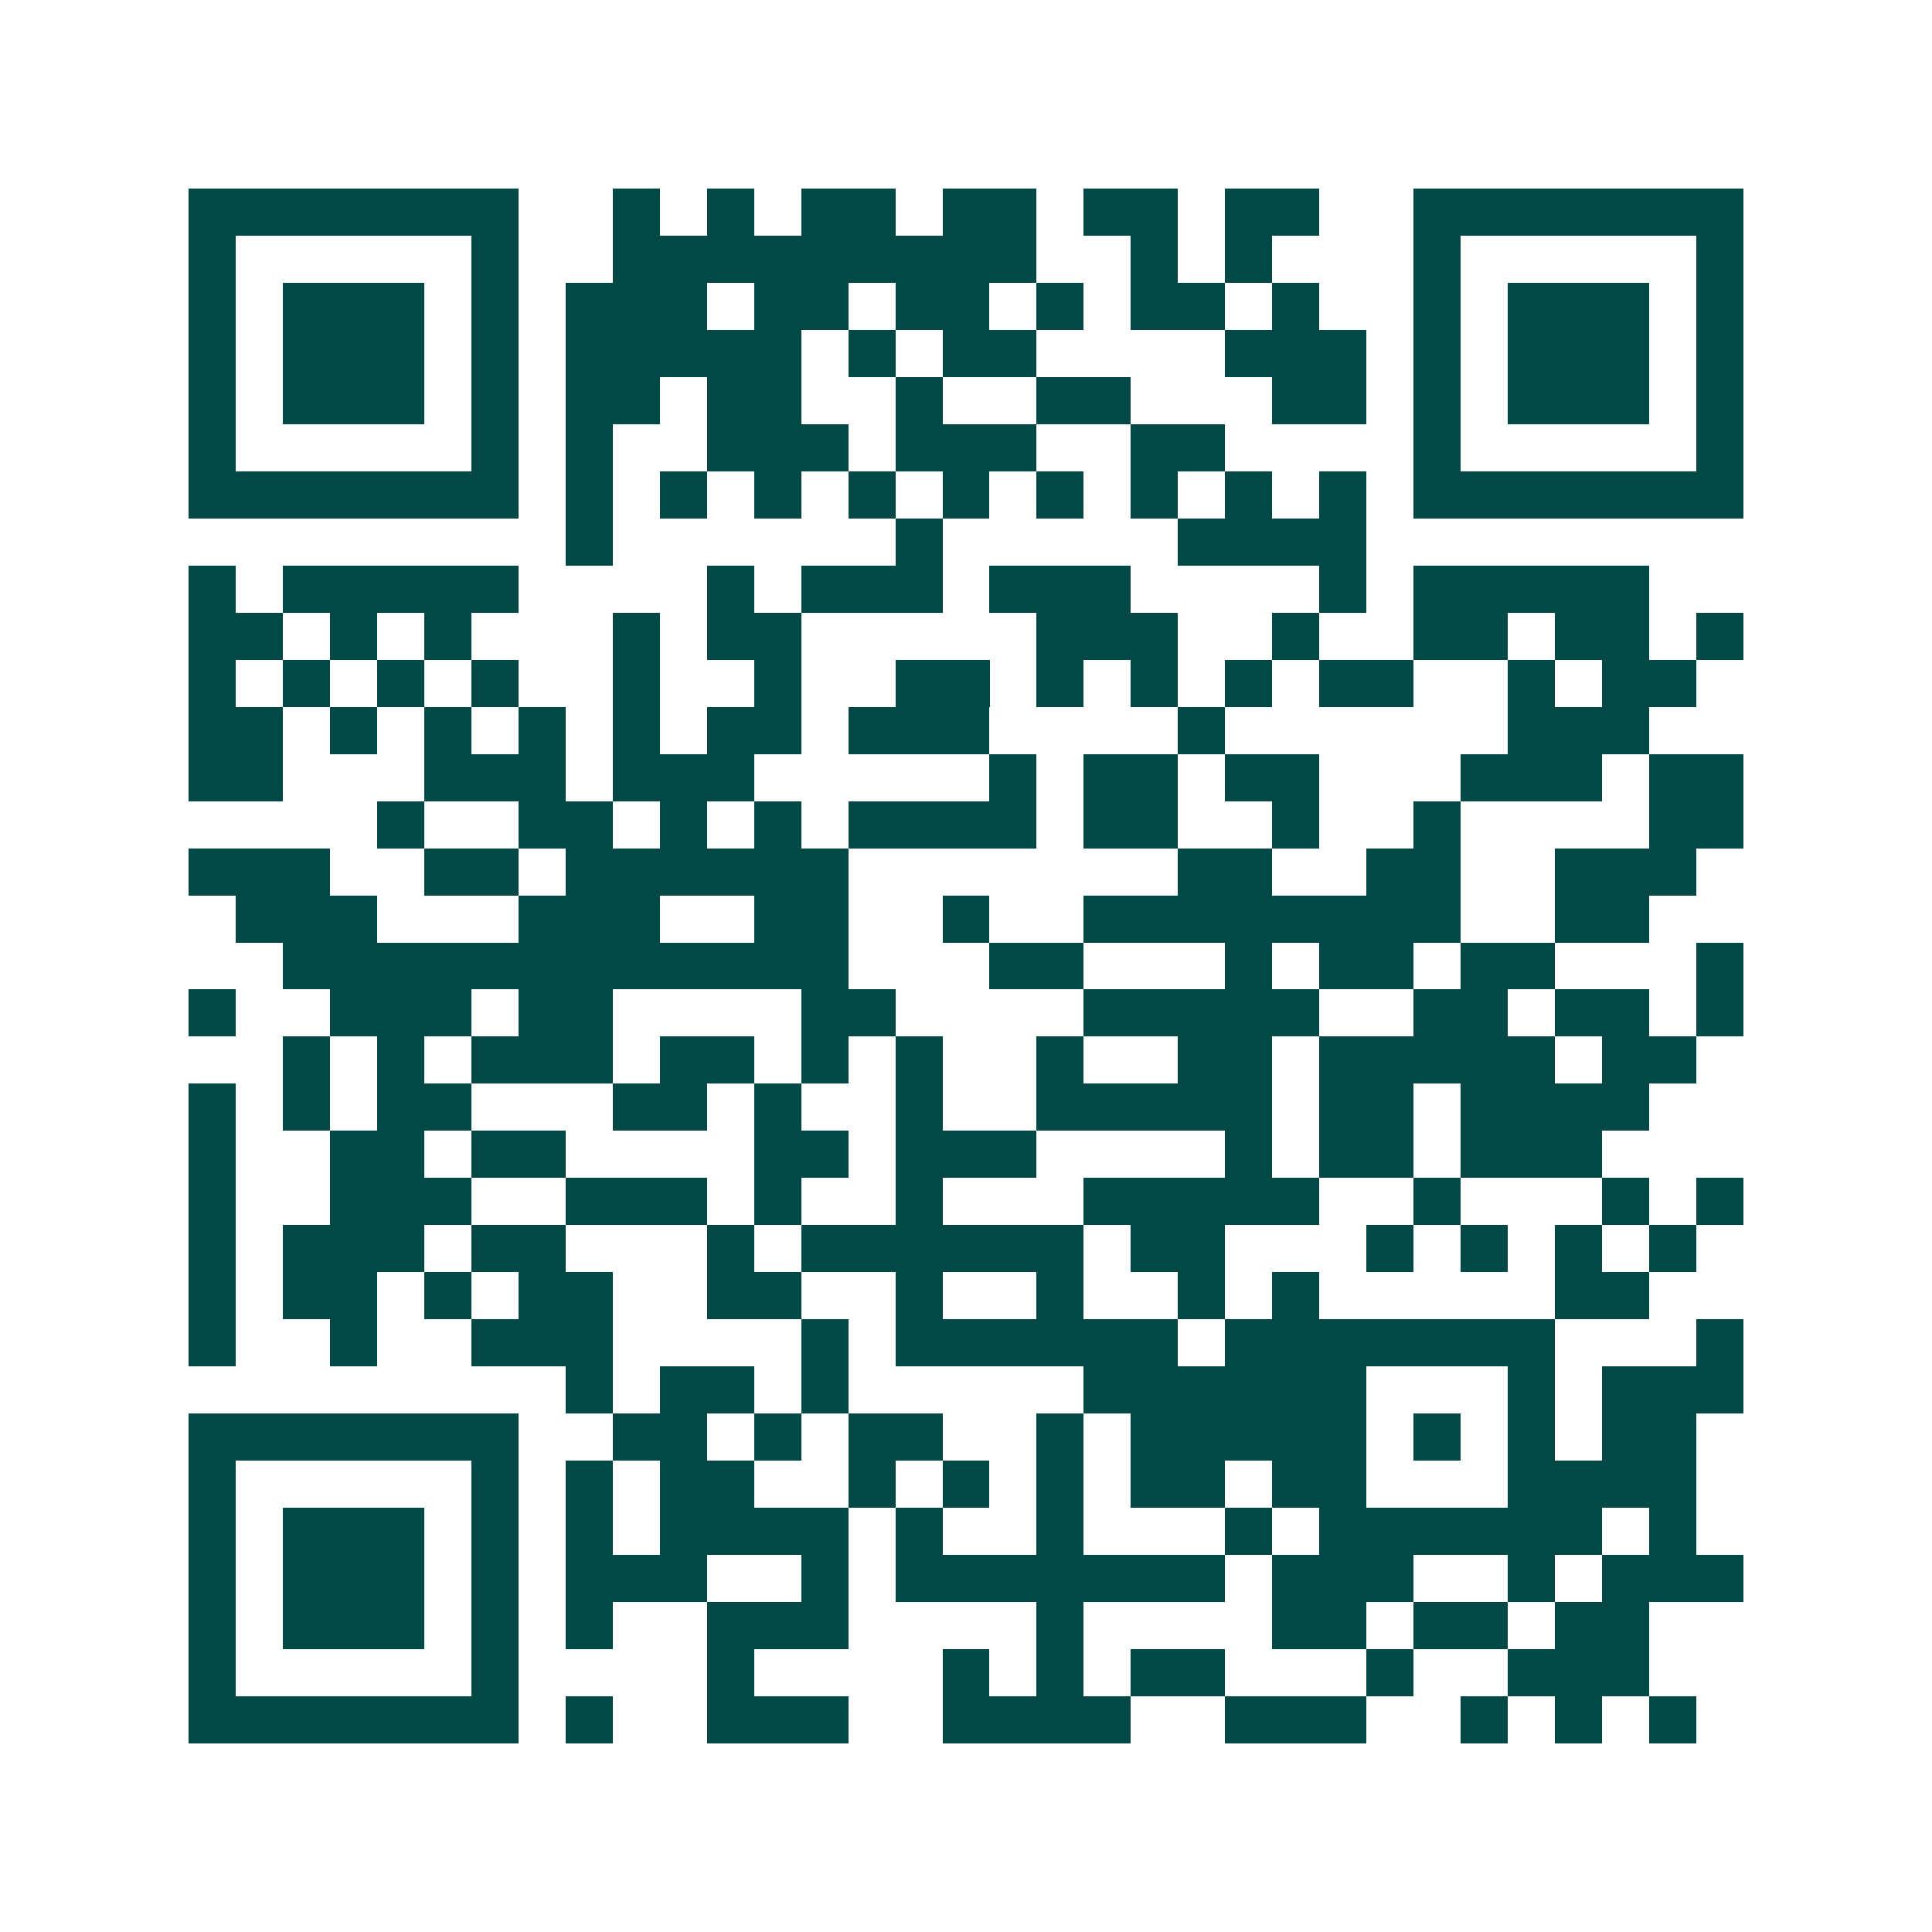 <svg xmlns="http://www.w3.org/2000/svg" width="200" height="200" viewBox="0 0 41 41" shape-rendering="crispEdges"><path fill="#ffffff" d="M0 0h41v41H0z"/><path stroke="#014847" d="M4 4.5h7m2 0h1m1 0h1m1 0h2m1 0h2m1 0h2m1 0h2m2 0h7M4 5.5h1m5 0h1m2 0h9m2 0h1m1 0h1m3 0h1m5 0h1M4 6.5h1m1 0h3m1 0h1m1 0h3m1 0h2m1 0h2m1 0h1m1 0h2m1 0h1m2 0h1m1 0h3m1 0h1M4 7.5h1m1 0h3m1 0h1m1 0h5m1 0h1m1 0h2m4 0h3m1 0h1m1 0h3m1 0h1M4 8.5h1m1 0h3m1 0h1m1 0h2m1 0h2m2 0h1m2 0h2m3 0h2m1 0h1m1 0h3m1 0h1M4 9.5h1m5 0h1m1 0h1m2 0h3m1 0h3m2 0h2m4 0h1m5 0h1M4 10.5h7m1 0h1m1 0h1m1 0h1m1 0h1m1 0h1m1 0h1m1 0h1m1 0h1m1 0h1m1 0h7M12 11.5h1m6 0h1m5 0h4M4 12.5h1m1 0h5m4 0h1m1 0h3m1 0h3m4 0h1m1 0h5M4 13.5h2m1 0h1m1 0h1m3 0h1m1 0h2m5 0h3m2 0h1m2 0h2m1 0h2m1 0h1M4 14.5h1m1 0h1m1 0h1m1 0h1m2 0h1m2 0h1m2 0h2m1 0h1m1 0h1m1 0h1m1 0h2m2 0h1m1 0h2M4 15.5h2m1 0h1m1 0h1m1 0h1m1 0h1m1 0h2m1 0h3m4 0h1m6 0h3M4 16.5h2m3 0h3m1 0h3m5 0h1m1 0h2m1 0h2m3 0h3m1 0h2M8 17.5h1m2 0h2m1 0h1m1 0h1m1 0h4m1 0h2m2 0h1m2 0h1m4 0h2M4 18.5h3m2 0h2m1 0h6m7 0h2m2 0h2m2 0h3M5 19.5h3m3 0h3m2 0h2m2 0h1m2 0h8m2 0h2M6 20.5h12m3 0h2m3 0h1m1 0h2m1 0h2m3 0h1M4 21.5h1m2 0h3m1 0h2m4 0h2m4 0h5m2 0h2m1 0h2m1 0h1M6 22.5h1m1 0h1m1 0h3m1 0h2m1 0h1m1 0h1m2 0h1m2 0h2m1 0h5m1 0h2M4 23.5h1m1 0h1m1 0h2m3 0h2m1 0h1m2 0h1m2 0h5m1 0h2m1 0h4M4 24.5h1m2 0h2m1 0h2m4 0h2m1 0h3m4 0h1m1 0h2m1 0h3M4 25.5h1m2 0h3m2 0h3m1 0h1m2 0h1m3 0h5m2 0h1m3 0h1m1 0h1M4 26.5h1m1 0h3m1 0h2m3 0h1m1 0h6m1 0h2m3 0h1m1 0h1m1 0h1m1 0h1M4 27.5h1m1 0h2m1 0h1m1 0h2m2 0h2m2 0h1m2 0h1m2 0h1m1 0h1m5 0h2M4 28.5h1m2 0h1m2 0h3m4 0h1m1 0h6m1 0h7m3 0h1M12 29.5h1m1 0h2m1 0h1m5 0h6m3 0h1m1 0h3M4 30.5h7m2 0h2m1 0h1m1 0h2m2 0h1m1 0h5m1 0h1m1 0h1m1 0h2M4 31.5h1m5 0h1m1 0h1m1 0h2m2 0h1m1 0h1m1 0h1m1 0h2m1 0h2m3 0h4M4 32.5h1m1 0h3m1 0h1m1 0h1m1 0h4m1 0h1m2 0h1m3 0h1m1 0h6m1 0h1M4 33.5h1m1 0h3m1 0h1m1 0h3m2 0h1m1 0h7m1 0h3m2 0h1m1 0h3M4 34.5h1m1 0h3m1 0h1m1 0h1m2 0h3m4 0h1m4 0h2m1 0h2m1 0h2M4 35.5h1m5 0h1m4 0h1m4 0h1m1 0h1m1 0h2m3 0h1m2 0h3M4 36.5h7m1 0h1m2 0h3m2 0h4m2 0h3m2 0h1m1 0h1m1 0h1"/></svg>
